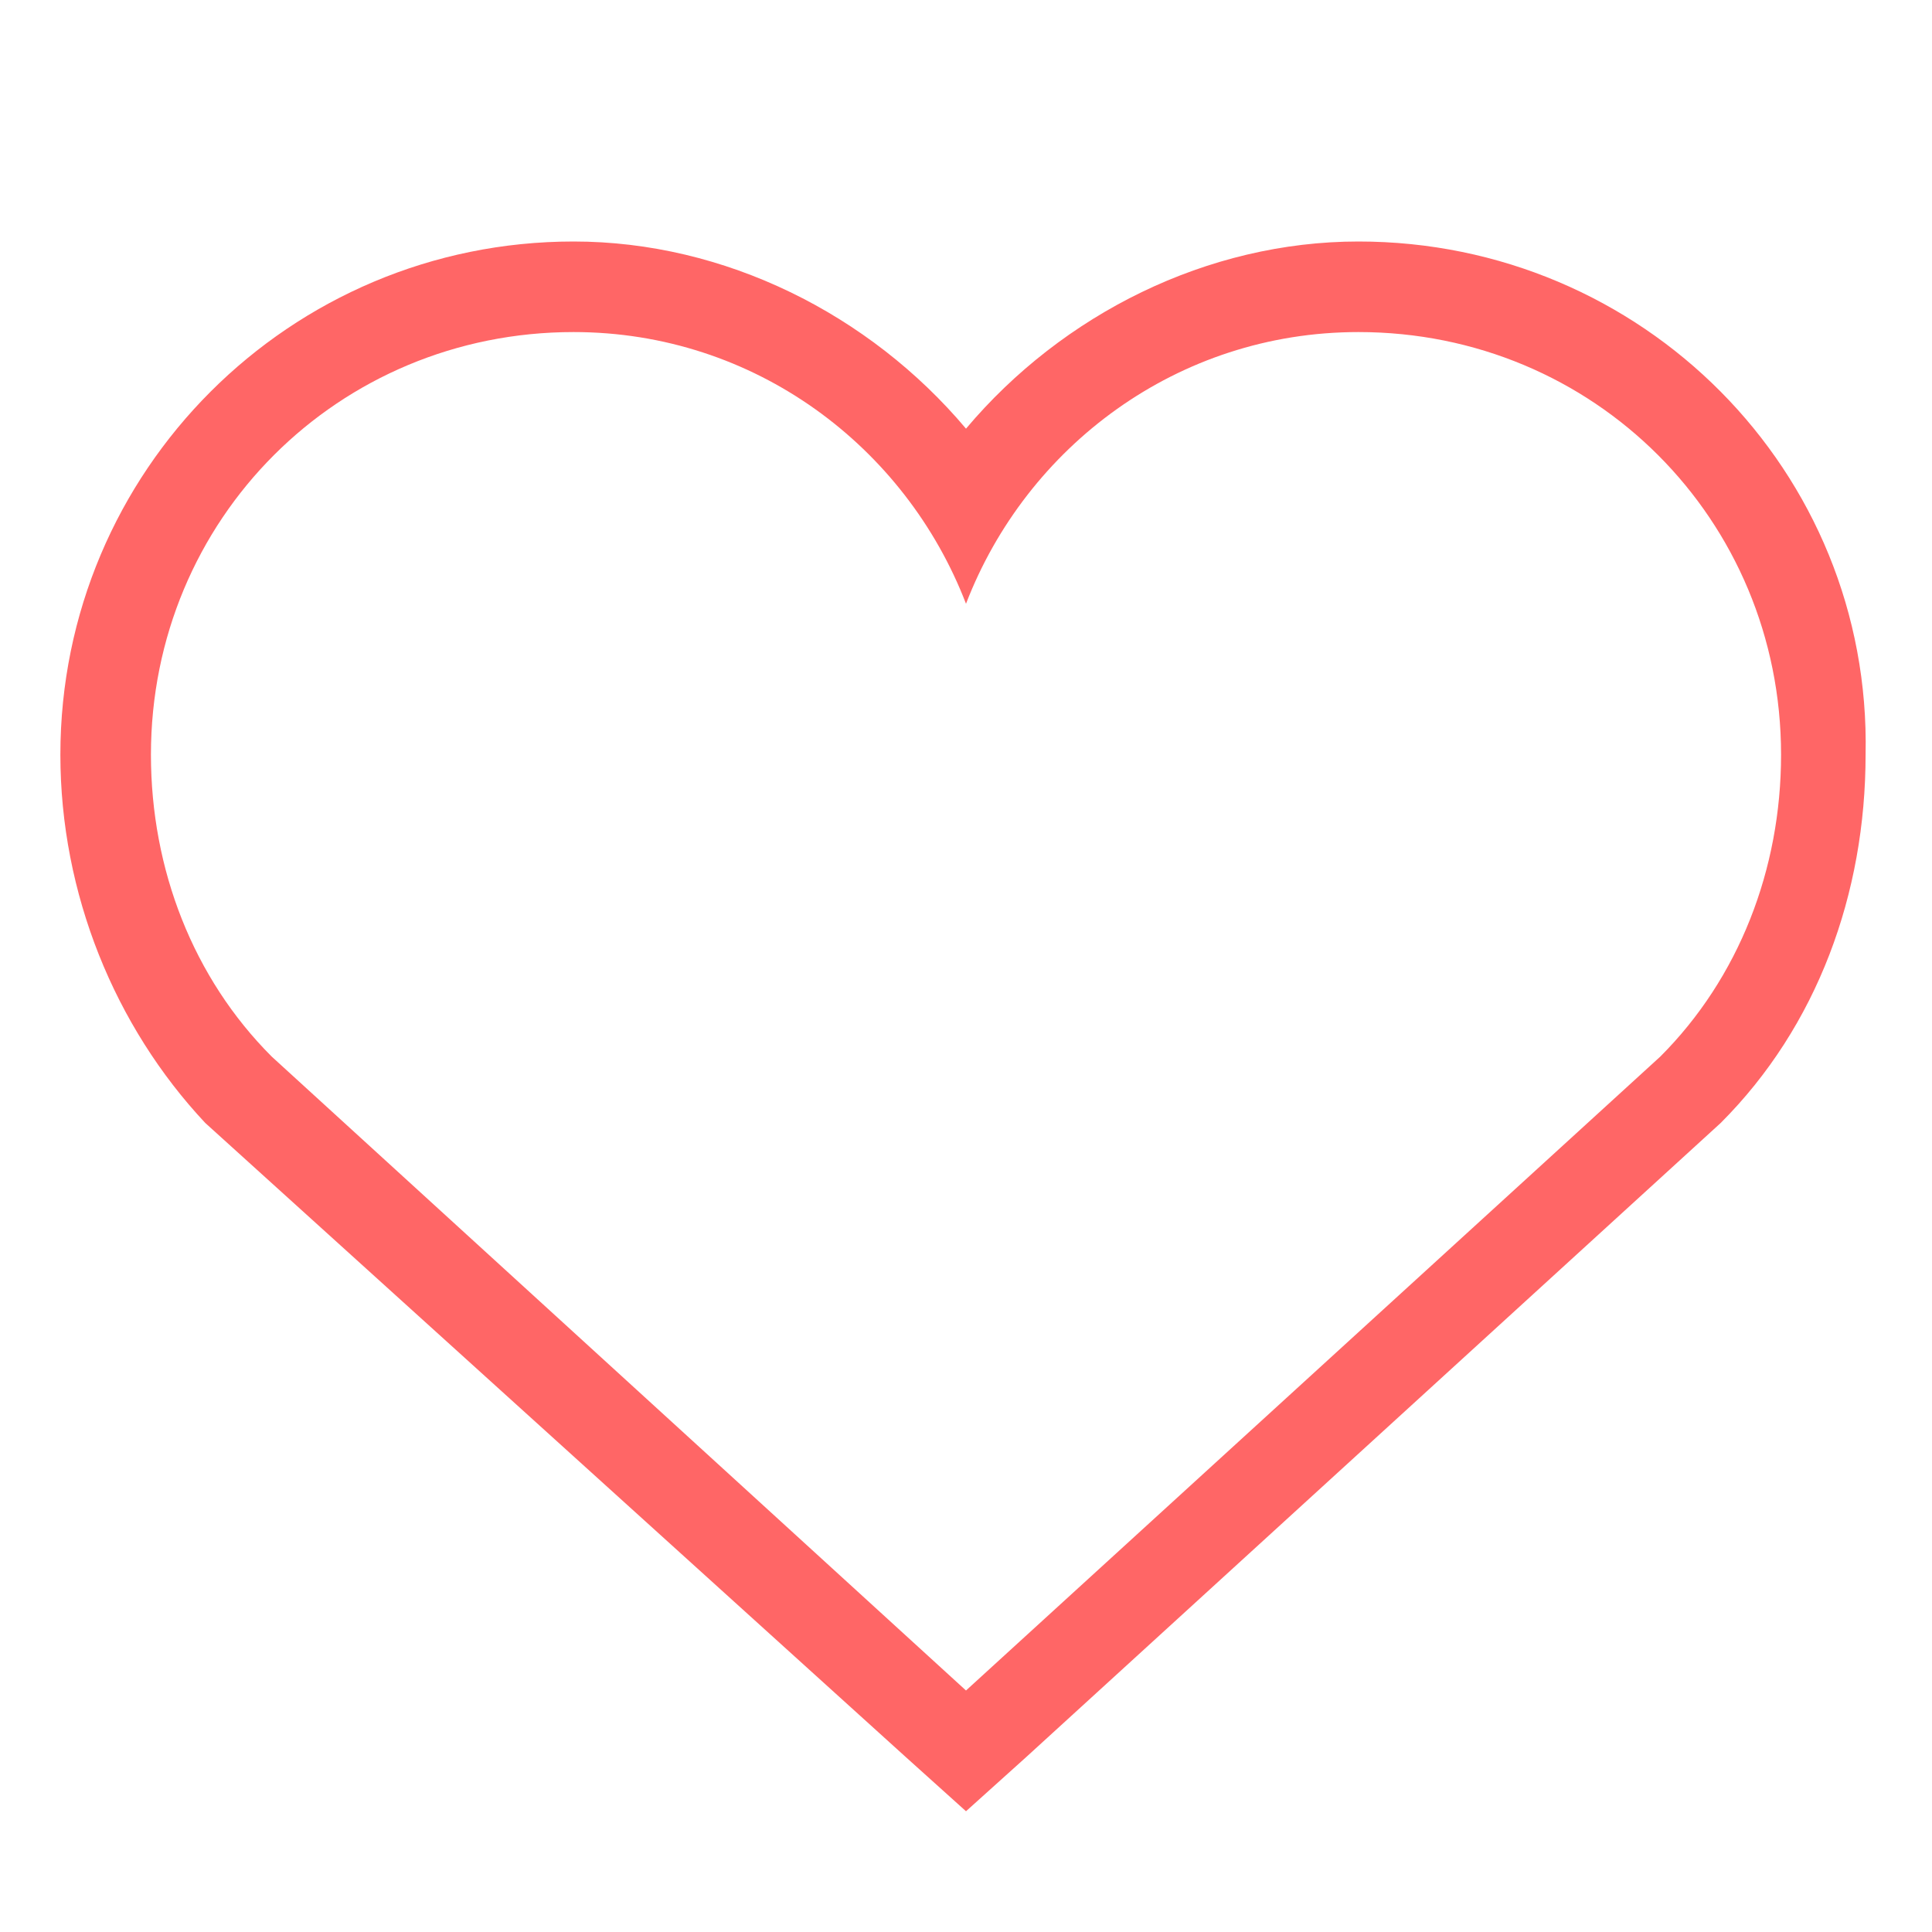 <?xml version="1.0" encoding="utf-8"?>
<!-- Generator: Adobe Illustrator 21.0.2, SVG Export Plug-In . SVG Version: 6.00 Build 0)  -->
<svg version="1.1" id="Warstwa_1" xmlns="http://www.w3.org/2000/svg" xmlns:xlink="http://www.w3.org/1999/xlink" x="0px" y="0px"
	 viewBox="0 0 32 32" style="enable-background:new 0 0 32 32;" xml:space="preserve">
<style type="text/css">
	.st0{fill:#FF6666;}
</style>
<g>
	<path class="st0" d="M22.5,5.5c3.9,0,7,3.1,7,7c0,1.9-0.7,3.7-2,5L16,28L4.5,17.5c-1.3-1.3-2-3.1-2-5c0-3.9,3.1-7,7-7
		c3,0,5.5,1.9,6.5,4.5h0C17,7.4,19.5,5.5,22.5,5.5 M22.5,4C20,4,17.6,5.2,16,7.1C14.4,5.2,12,4,9.5,4C4.8,4,1,7.8,1,12.5
		c0,2.3,0.9,4.5,2.4,6.1l0,0l0,0L15,29.1l1,0.9l1-0.9l11.5-10.5l0,0l0,0c1.6-1.6,2.4-3.8,2.4-6.1C31,7.8,27.2,4,22.5,4L22.5,4z"/>
</g>
</svg>
